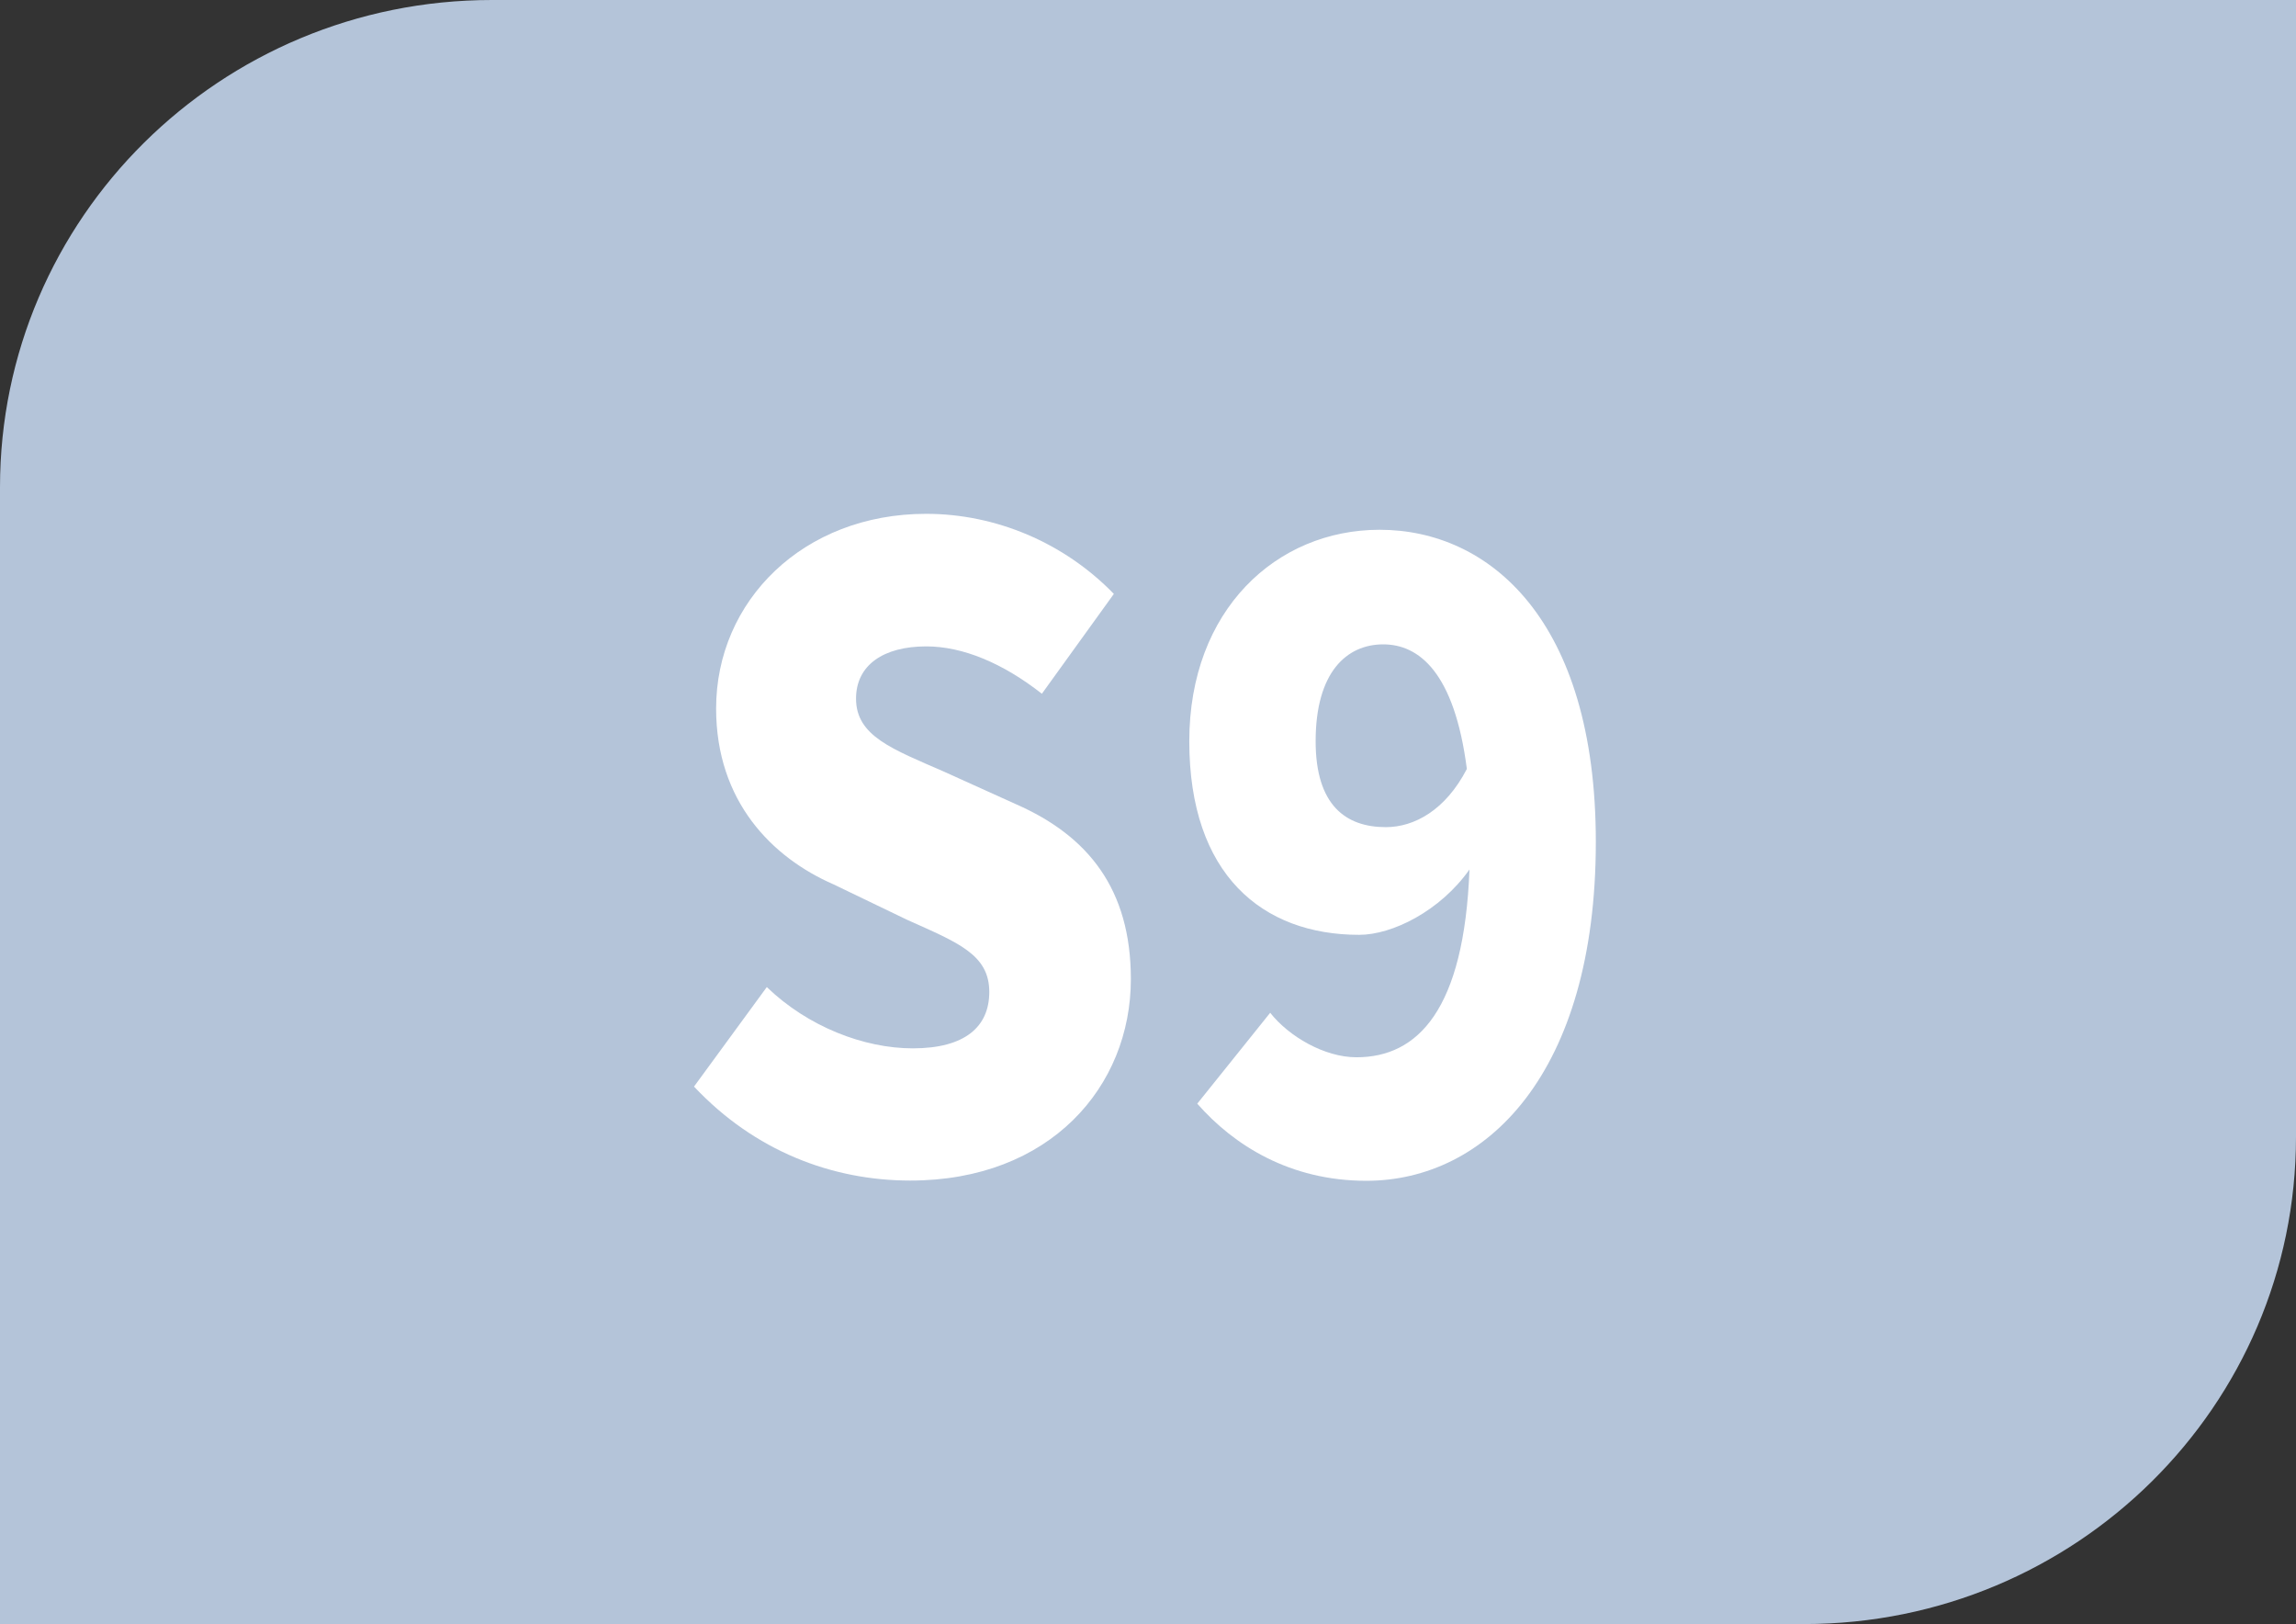 <?xml version="1.0" encoding="UTF-8"?>
<svg id="Calque_2" data-name="Calque 2" xmlns="http://www.w3.org/2000/svg" width="19.298" height="13.648" viewBox="0 0 19.298 13.648">
  <rect x="0" y="0" width="19.298" height="13.648" fill="#333333" stroke="none"/>
  <g id="Calque_1-2" data-name="Calque 1">
    <g>
      <path d="M19.298,9.554V0H4.135C1.851,0,0,1.833,0,4.095V13.648H15.163c2.284,0,4.135-1.833,4.135-4.094" style="fill: #b4c4d9;"/>
      <g>
        <path d="M5.832,9.133l.613-.838c.344,.332,.815,.515,1.227,.515,.441,0,.643-.183,.643-.474,0-.314-.262-.414-.688-.605l-.621-.299c-.516-.225-.987-.697-.987-1.478,0-.905,.733-1.636,1.765-1.636,.584,0,1.159,.241,1.578,.673l-.605,.839c-.329-.258-.666-.398-.972-.398-.359,0-.59,.157-.59,.439,0,.315,.306,.424,.74,.614l.606,.274c.605,.266,.964,.713,.964,1.469,0,.904-.68,1.693-1.854,1.693-.658,0-1.309-.249-1.817-.789Z" style="fill: #fff;"/>
        <path d="M10.063,9.275l.613-.764c.157,.199,.456,.374,.725,.374,.516,0,.905-.398,.95-1.578-.247,.35-.65,.549-.927,.549-.815,0-1.428-.507-1.428-1.627,0-1.104,.733-1.777,1.6-1.777,.92,0,1.817,.756,1.817,2.623,0,1.951-.927,2.848-1.929,2.848-.643,0-1.114-.299-1.42-.647Zm1.585-2.324c.239,0,.501-.142,.681-.489-.105-.814-.404-1.047-.703-1.047-.306,0-.568,.232-.568,.814,0,.539,.254,.722,.59,.722Z" style="fill: #fff;"/>
      </g>
    </g>
  </g>
</svg>